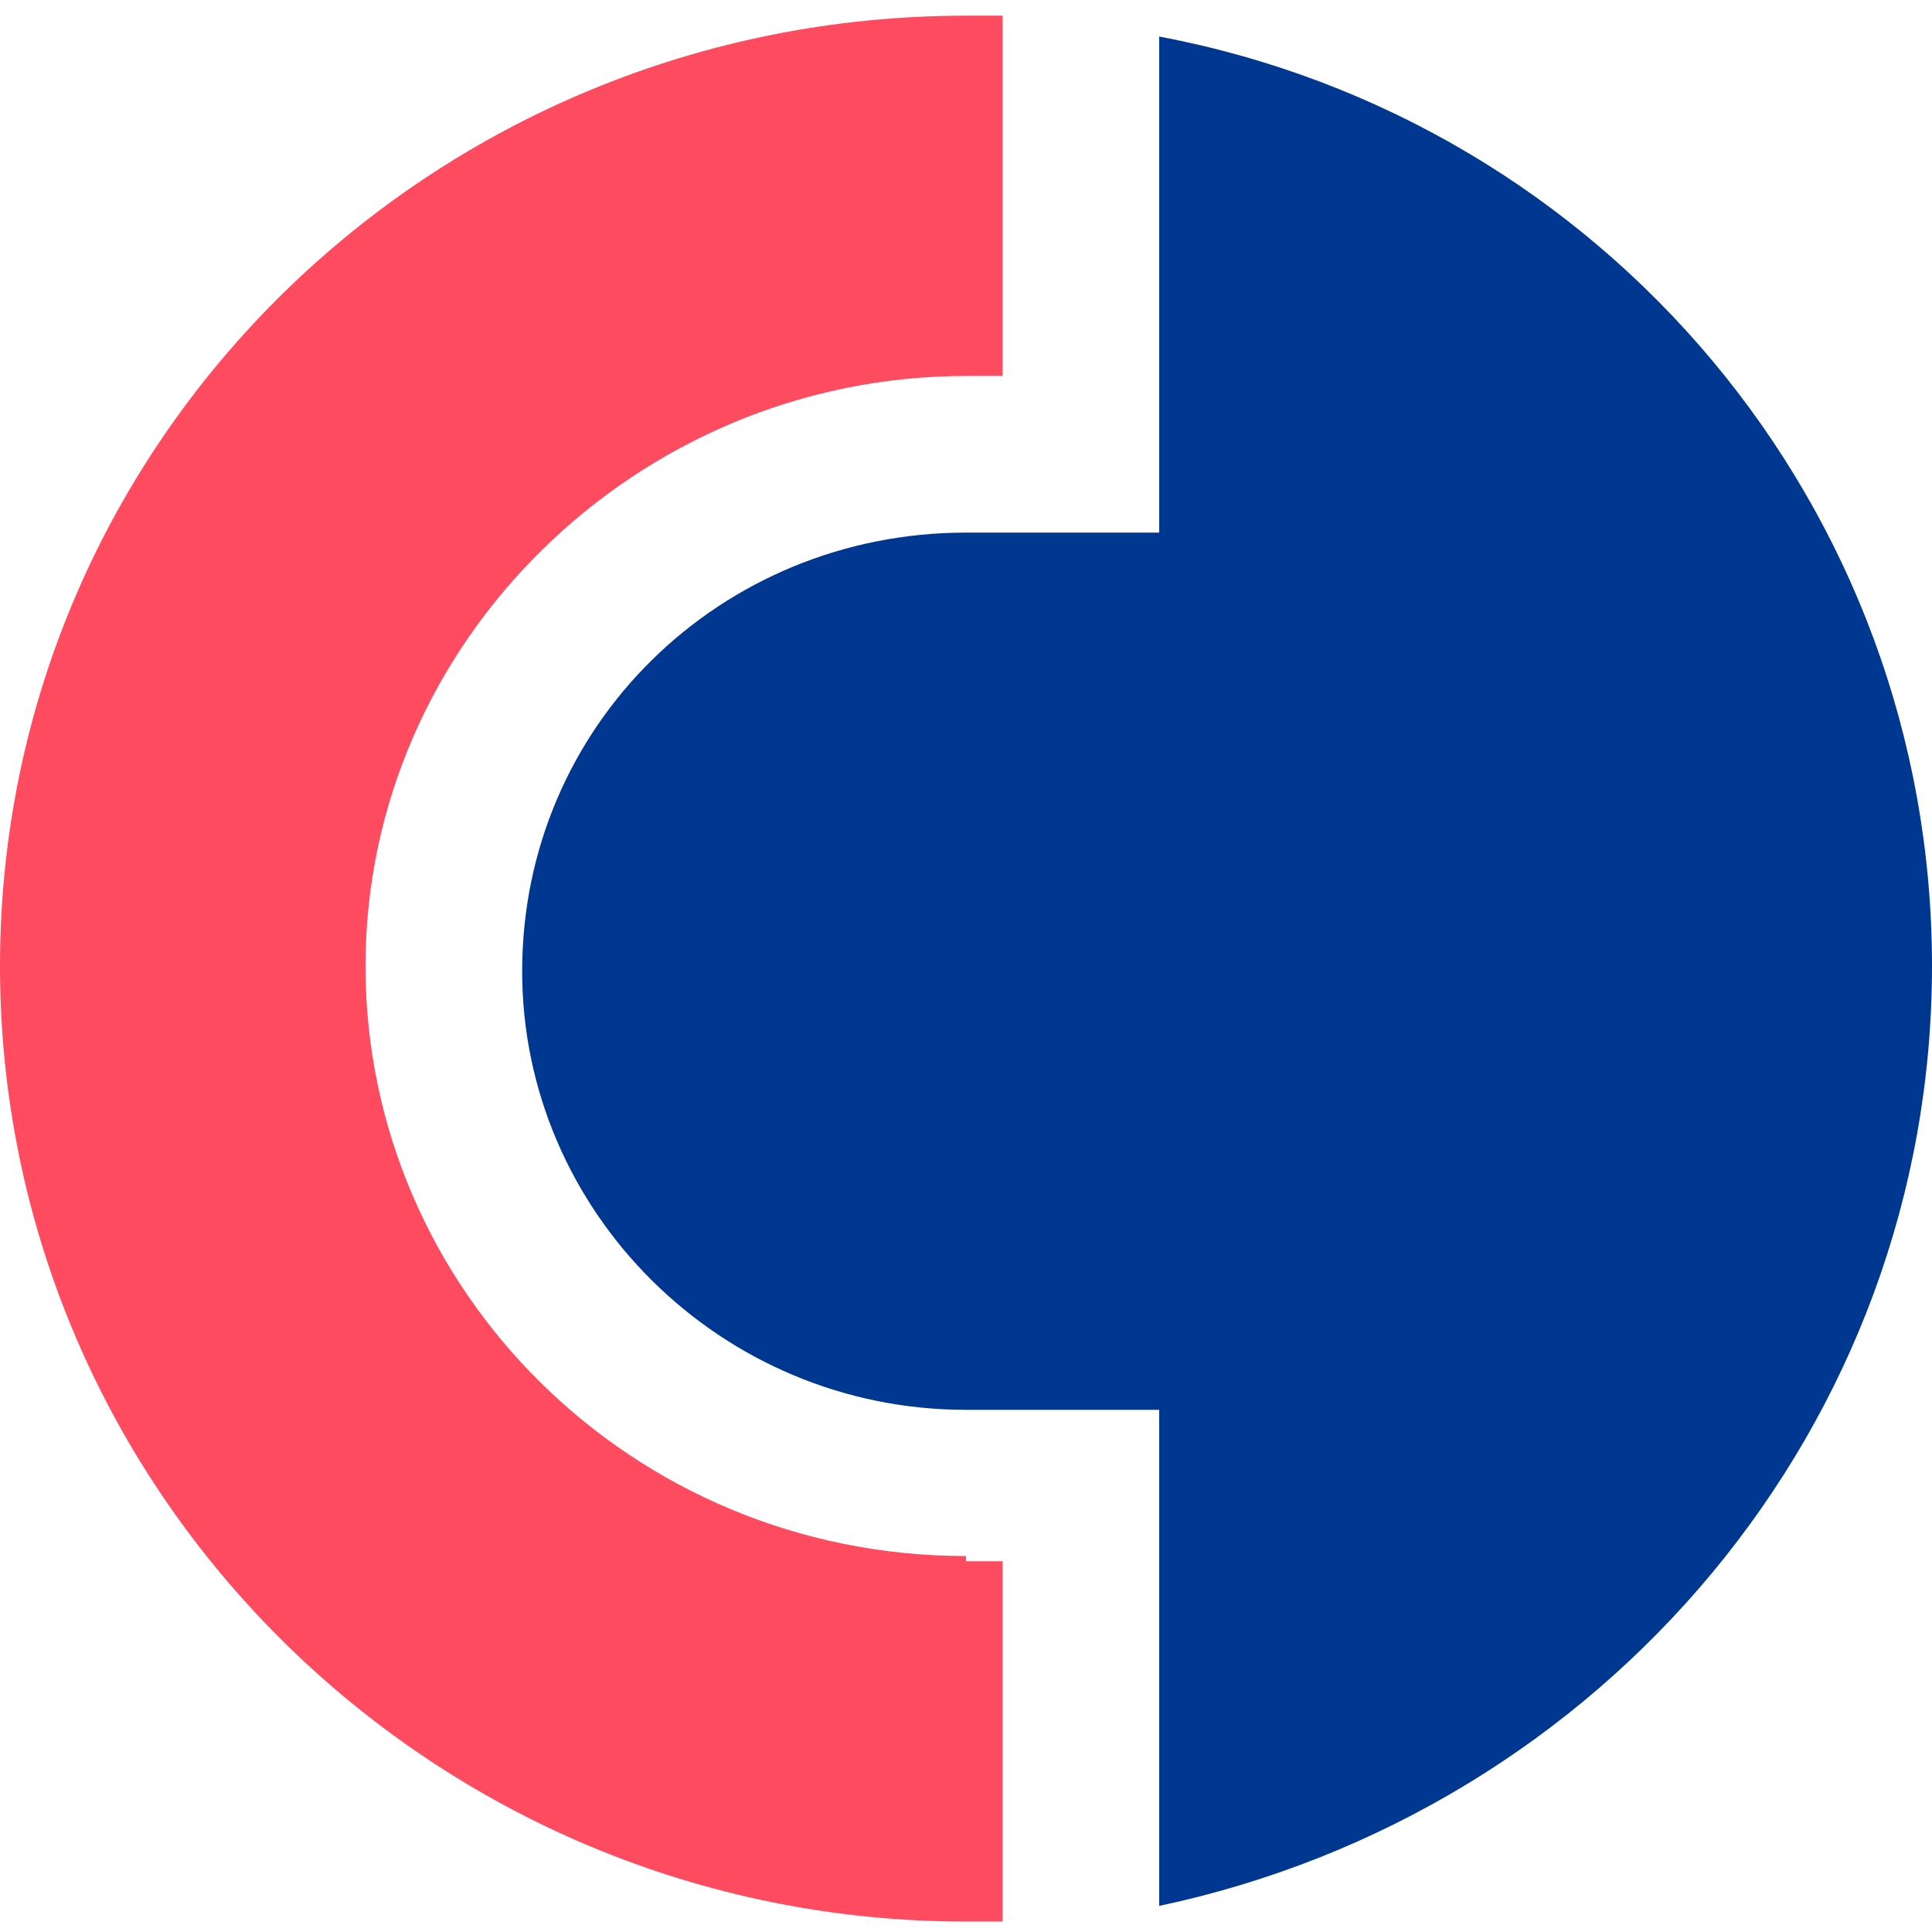 <?xml version="1.0" encoding="utf-8"?>
<!-- Generator: Adobe Illustrator 21.1.0, SVG Export Plug-In . SVG Version: 6.00 Build 0)  -->
<svg version="1.1" id="Слой_1" xmlns="http://www.w3.org/2000/svg" xmlns:xlink="http://www.w3.org/1999/xlink" x="0px" y="0px"
	 viewBox="0 0 37 37" style="enable-background:new 0 0 37 37;" xml:space="preserve">
<style type="text/css">
	.st0{fill-rule:evenodd;clip-rule:evenodd;fill:#003791;}
	.st1{fill-rule:evenodd;clip-rule:evenodd;fill:#FF4B5F;}
</style>
<g>
	<path class="st0" d="M22.2,0.7v9.5h-3.7c-4.7,0-8.5,3.7-8.5,8.4c0,4.6,3.8,8.4,8.5,8.4h3.7v9.5C30.7,34.7,37,27.3,37,18.5
		C37,9.7,30.7,2.3,22.2,0.7z"/>
	<path class="st1" d="M18.5,29.8C12.1,29.8,7,24.7,7,18.5c0-6.2,5.2-11.3,11.5-11.3h0.7V0.3h-0.7C8.3,0.3,0,8.4,0,18.5
		c0,10.1,8.3,18.3,18.5,18.3h0.7v-6.9H18.5L18.5,29.8z"/>
</g>
</svg>
